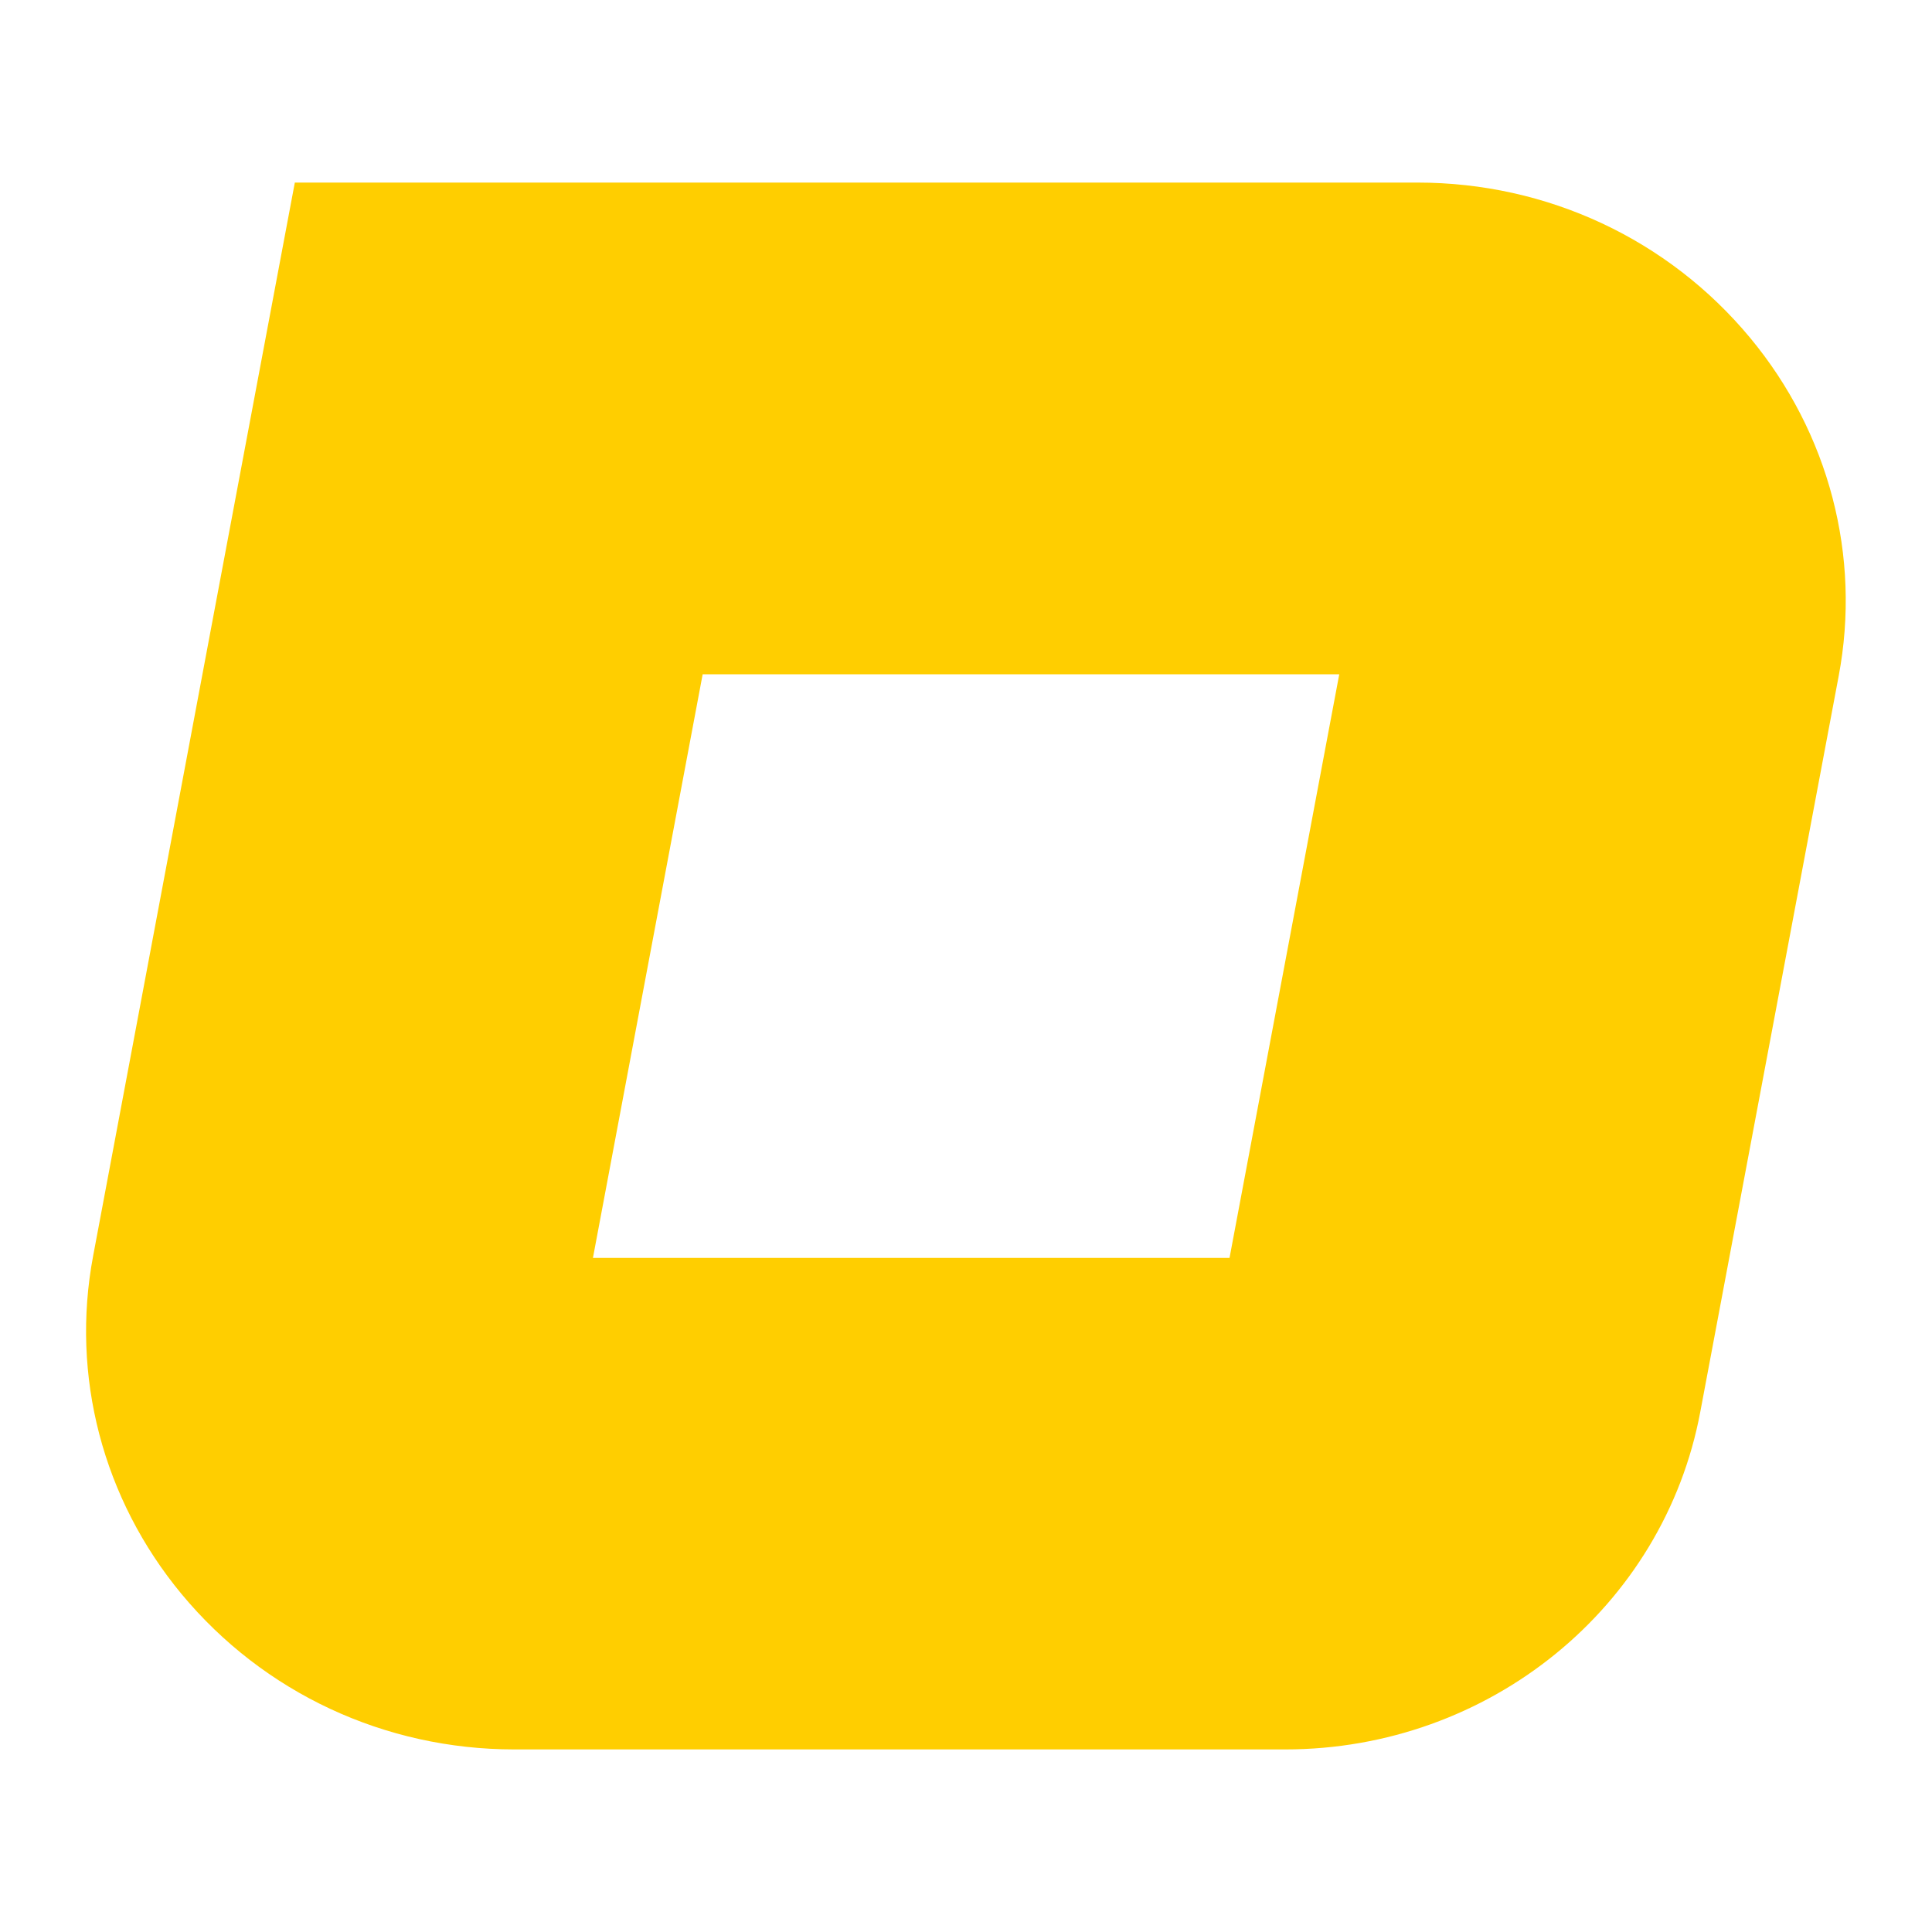<?xml version="1.0" encoding="UTF-8"?> <!-- Generator: Adobe Illustrator 23.0.1, SVG Export Plug-In . SVG Version: 6.00 Build 0) --> <svg xmlns="http://www.w3.org/2000/svg" xmlns:xlink="http://www.w3.org/1999/xlink" id="Layer_1" x="0px" y="0px" viewBox="0 0 1000 1000" style="enable-background:new 0 0 1000 1000;" xml:space="preserve"> <style type="text/css"> .st0{fill:#FFCE00;} </style> <g> <path class="st0" d="M665.2,905.5h-399c-67.1,0-129.8-29.3-172.2-80.4c-40.8-49.2-57.5-113-45.8-175L152.6,94.5h581.1 c67.1,0,129.8,29.3,172.2,80.4c40.8,49.2,57.5,113,45.8,175l-71.6,380.7C861.2,831.9,770.8,905.5,665.2,905.5z M306.9,651.1h329.5 l56.8-302.1H363.7L306.9,651.1z"></path> </g> </svg> 
